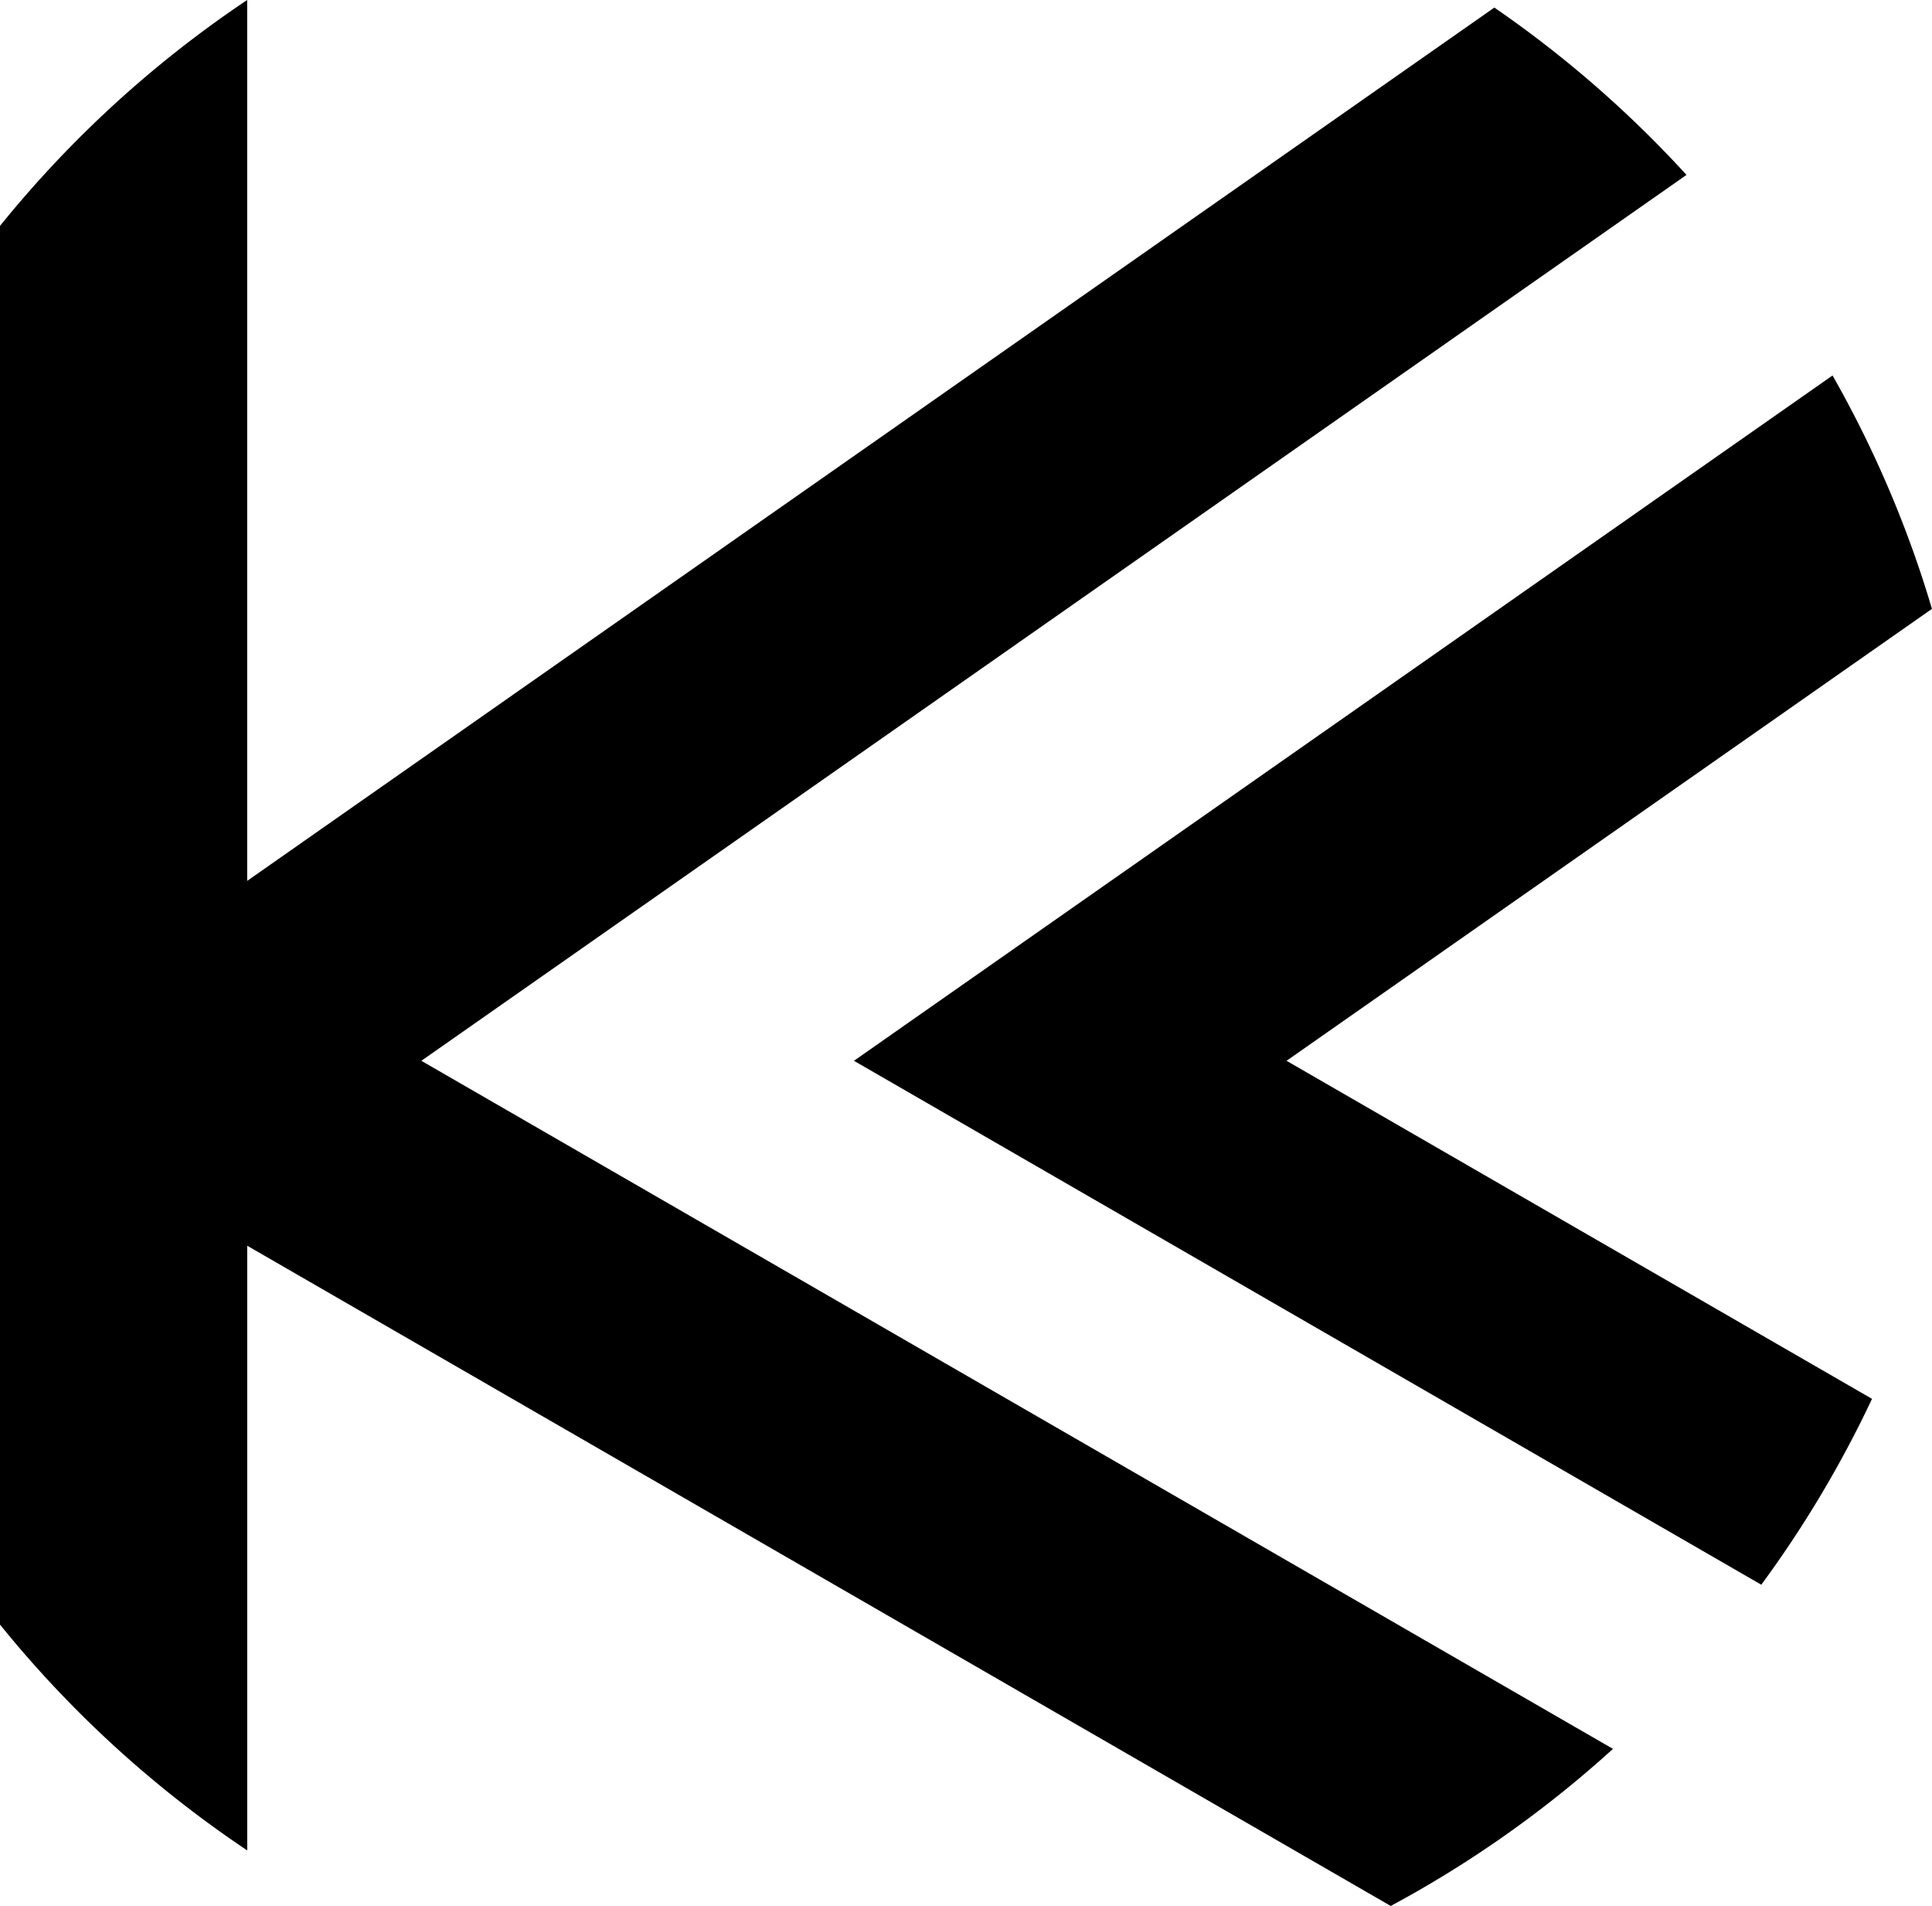 <svg xmlns="http://www.w3.org/2000/svg" width="40.52" height="39.969" viewBox="0 0 40.52 39.969"><path d="M33.168,43h0L9.185,29.155v12.68A23.418,23.418,0,0,1,4,37.1V7.769A23.424,23.424,0,0,1,9.184,3.032l0,18.472L35.341,3.191A23.476,23.476,0,0,1,39.371,6.7L12.837,25.277,37.829,39.706A23.4,23.4,0,0,1,33.168,43Zm7.769-6.738h0L21.91,25.277,42.434,10.906A23.227,23.227,0,0,1,44.519,15.8L30.983,25.277l12.279,7.089a23.374,23.374,0,0,1-2.324,3.9Z" transform="translate(-4 -3.032)"/></svg>